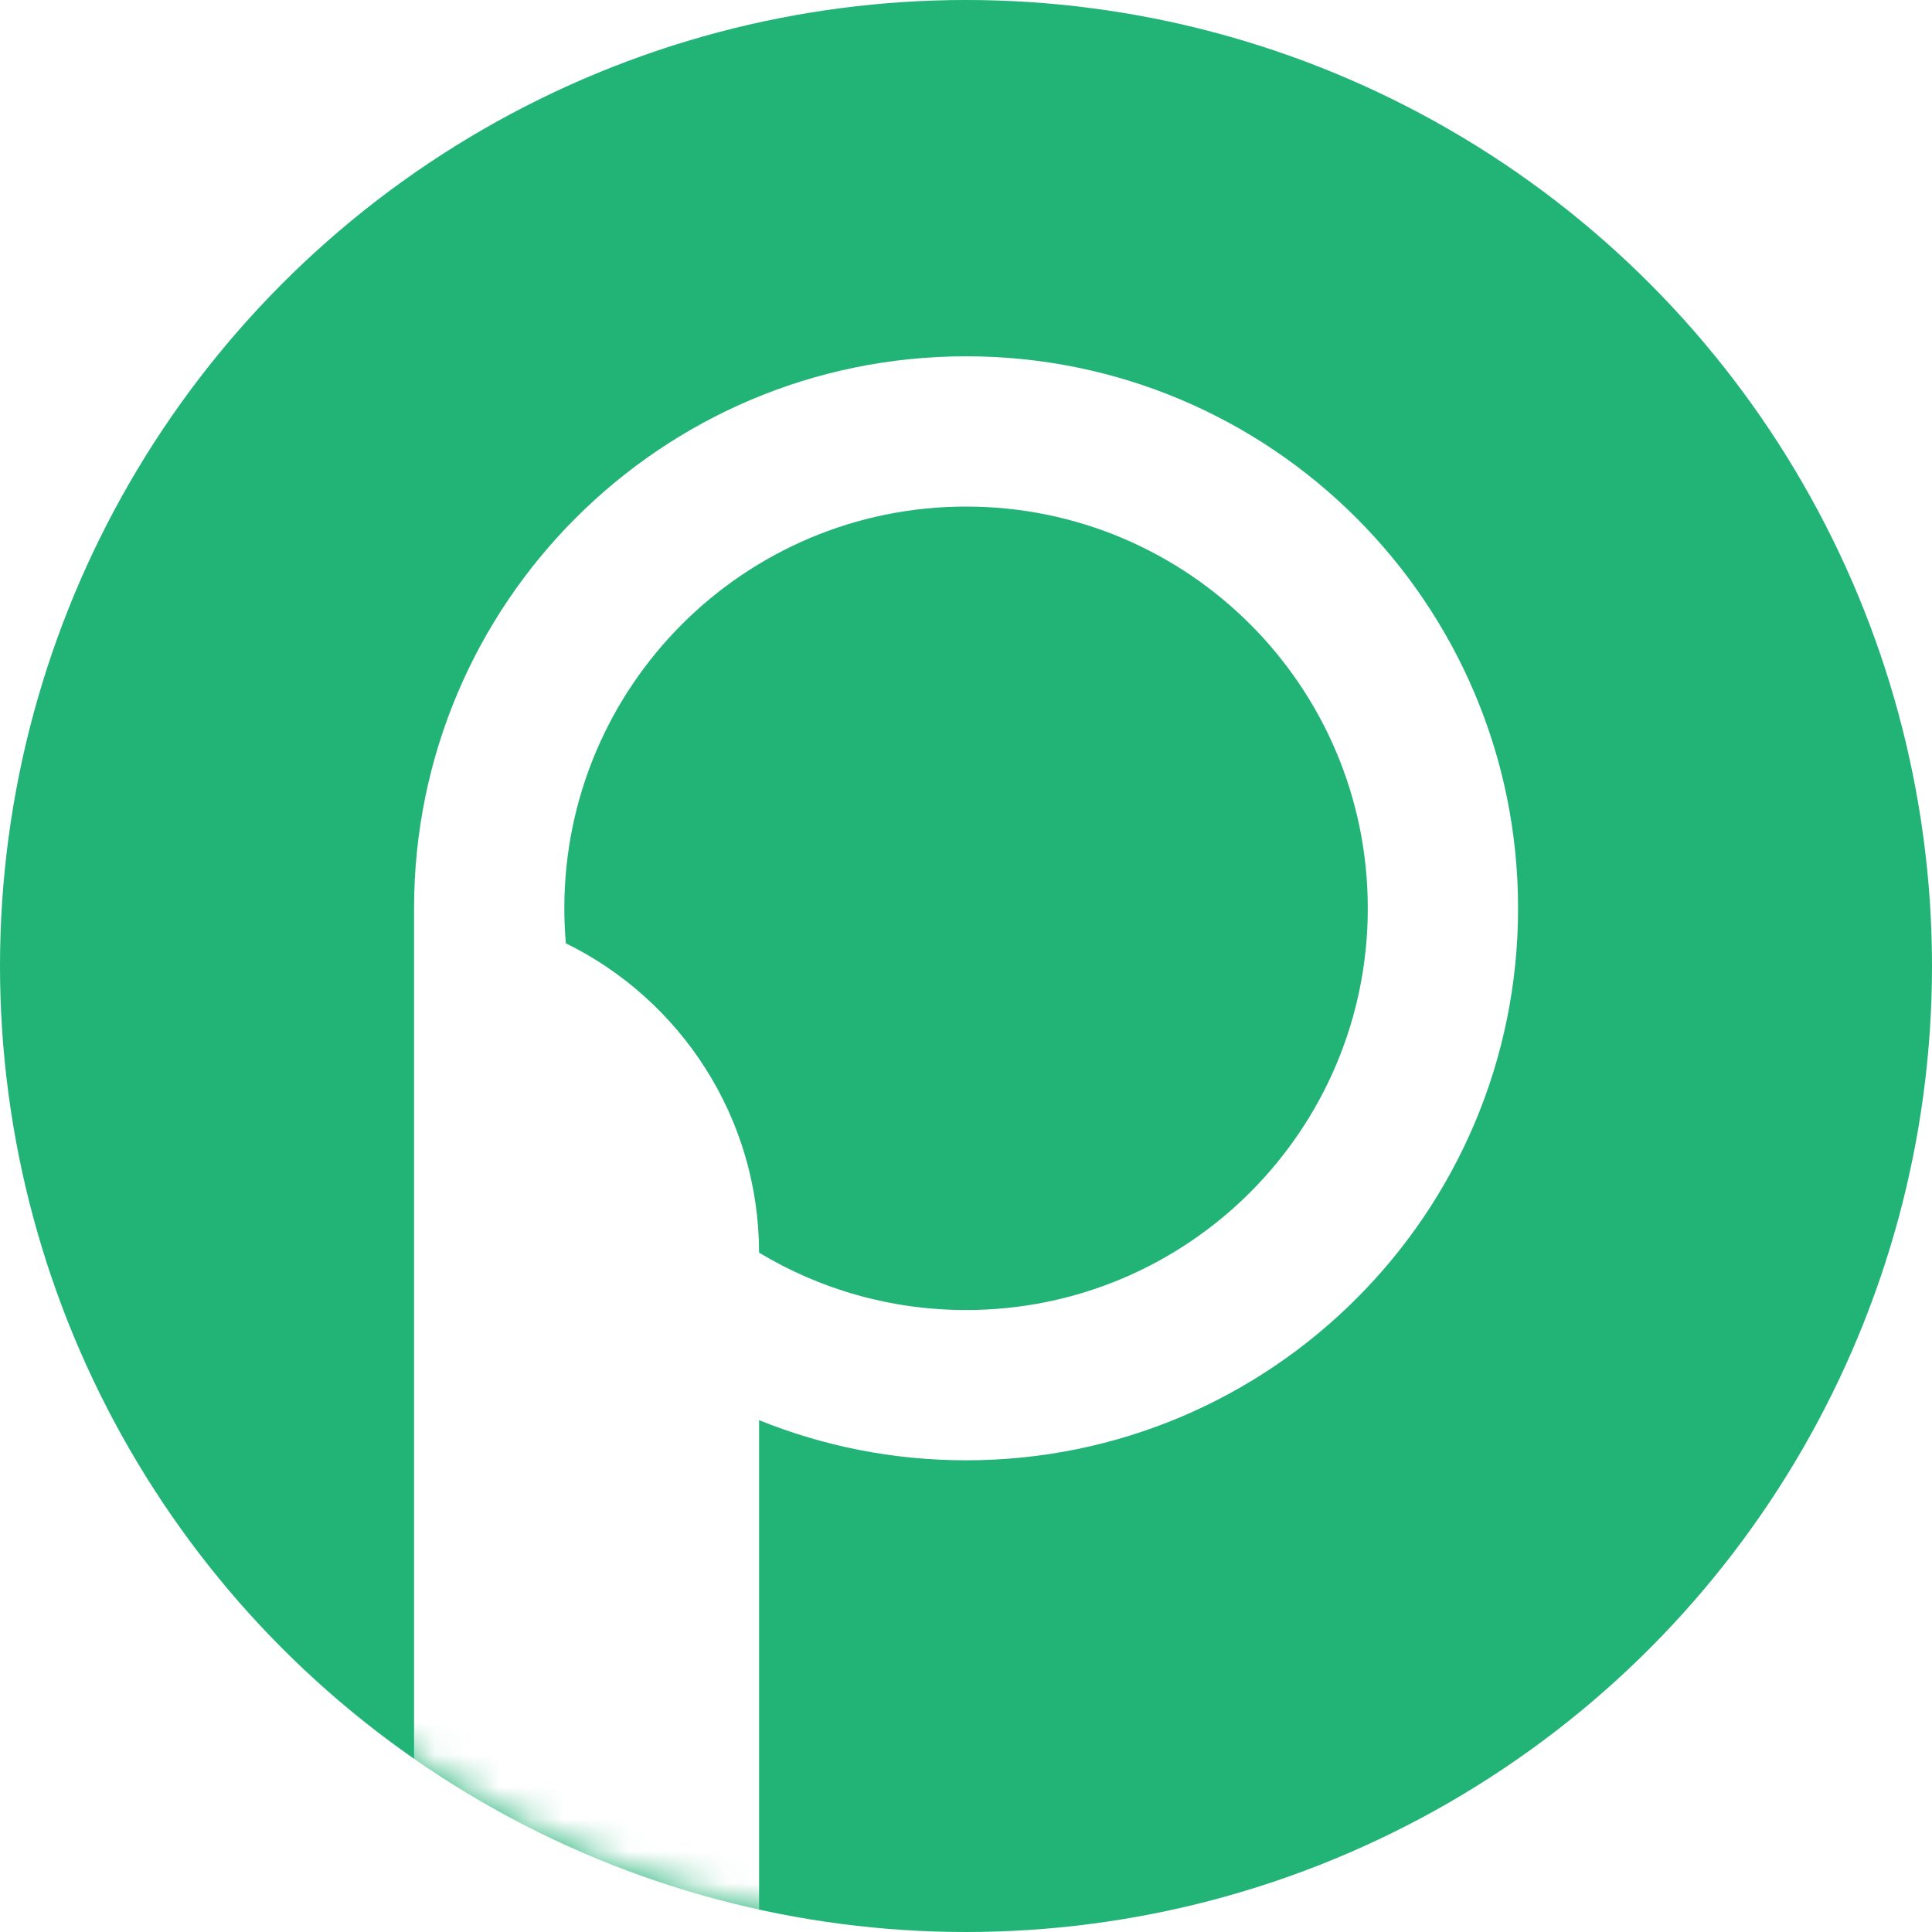 <svg width="60" height="60" viewBox="0 0 60 60" fill="none" xmlns="http://www.w3.org/2000/svg">
<circle cx="30" cy="30" r="30" fill="#22B376"/>
<mask id="mask0_3185_2304" style="mask-type:alpha" maskUnits="userSpaceOnUse" x="0" y="0" width="60" height="60">
<circle cx="30" cy="30" r="30" fill="#22B376"/>
</mask>
<g mask="url(#mask0_3185_2304)">
<g filter="url(#filter0_d_3185_2304)">
<path fill-rule="evenodd" clip-rule="evenodd" d="M42.478 27.858C42.478 34.748 36.893 40.334 30.002 40.334C27.651 40.334 25.451 39.683 23.574 38.552C23.567 34.334 21.122 30.687 17.573 28.945C17.542 28.587 17.526 28.224 17.526 27.858C17.526 20.967 23.112 15.382 30.002 15.382C36.893 15.382 42.478 20.967 42.478 27.858ZM12.859 27.856C12.861 18.389 20.535 10.715 30.002 10.715C39.47 10.715 47.145 18.39 47.145 27.858C47.145 37.325 39.47 45.001 30.002 45.001C27.729 45.001 25.559 44.558 23.574 43.754V64.284H12.859V27.858C12.859 27.857 12.859 27.856 12.859 27.856Z" fill="white"/>
</g>
</g>
<defs>
<filter id="filter0_d_3185_2304" x="12.509" y="10.715" width="34.986" height="54.269" filterUnits="userSpaceOnUse" color-interpolation-filters="sRGB">
<feFlood flood-opacity="0" result="BackgroundImageFix"/>
<feColorMatrix in="SourceAlpha" type="matrix" values="0 0 0 0 0 0 0 0 0 0 0 0 0 0 0 0 0 0 127 0" result="hardAlpha"/>
<feOffset dy="0.35"/>
<feGaussianBlur stdDeviation="0.175"/>
<feComposite in2="hardAlpha" operator="out"/>
<feColorMatrix type="matrix" values="0 0 0 0 0 0 0 0 0 0 0 0 0 0 0 0 0 0 0.25 0"/>
<feBlend mode="normal" in2="BackgroundImageFix" result="effect1_dropShadow_3185_2304"/>
<feBlend mode="normal" in="SourceGraphic" in2="effect1_dropShadow_3185_2304" result="shape"/>
</filter>
</defs>
</svg>
